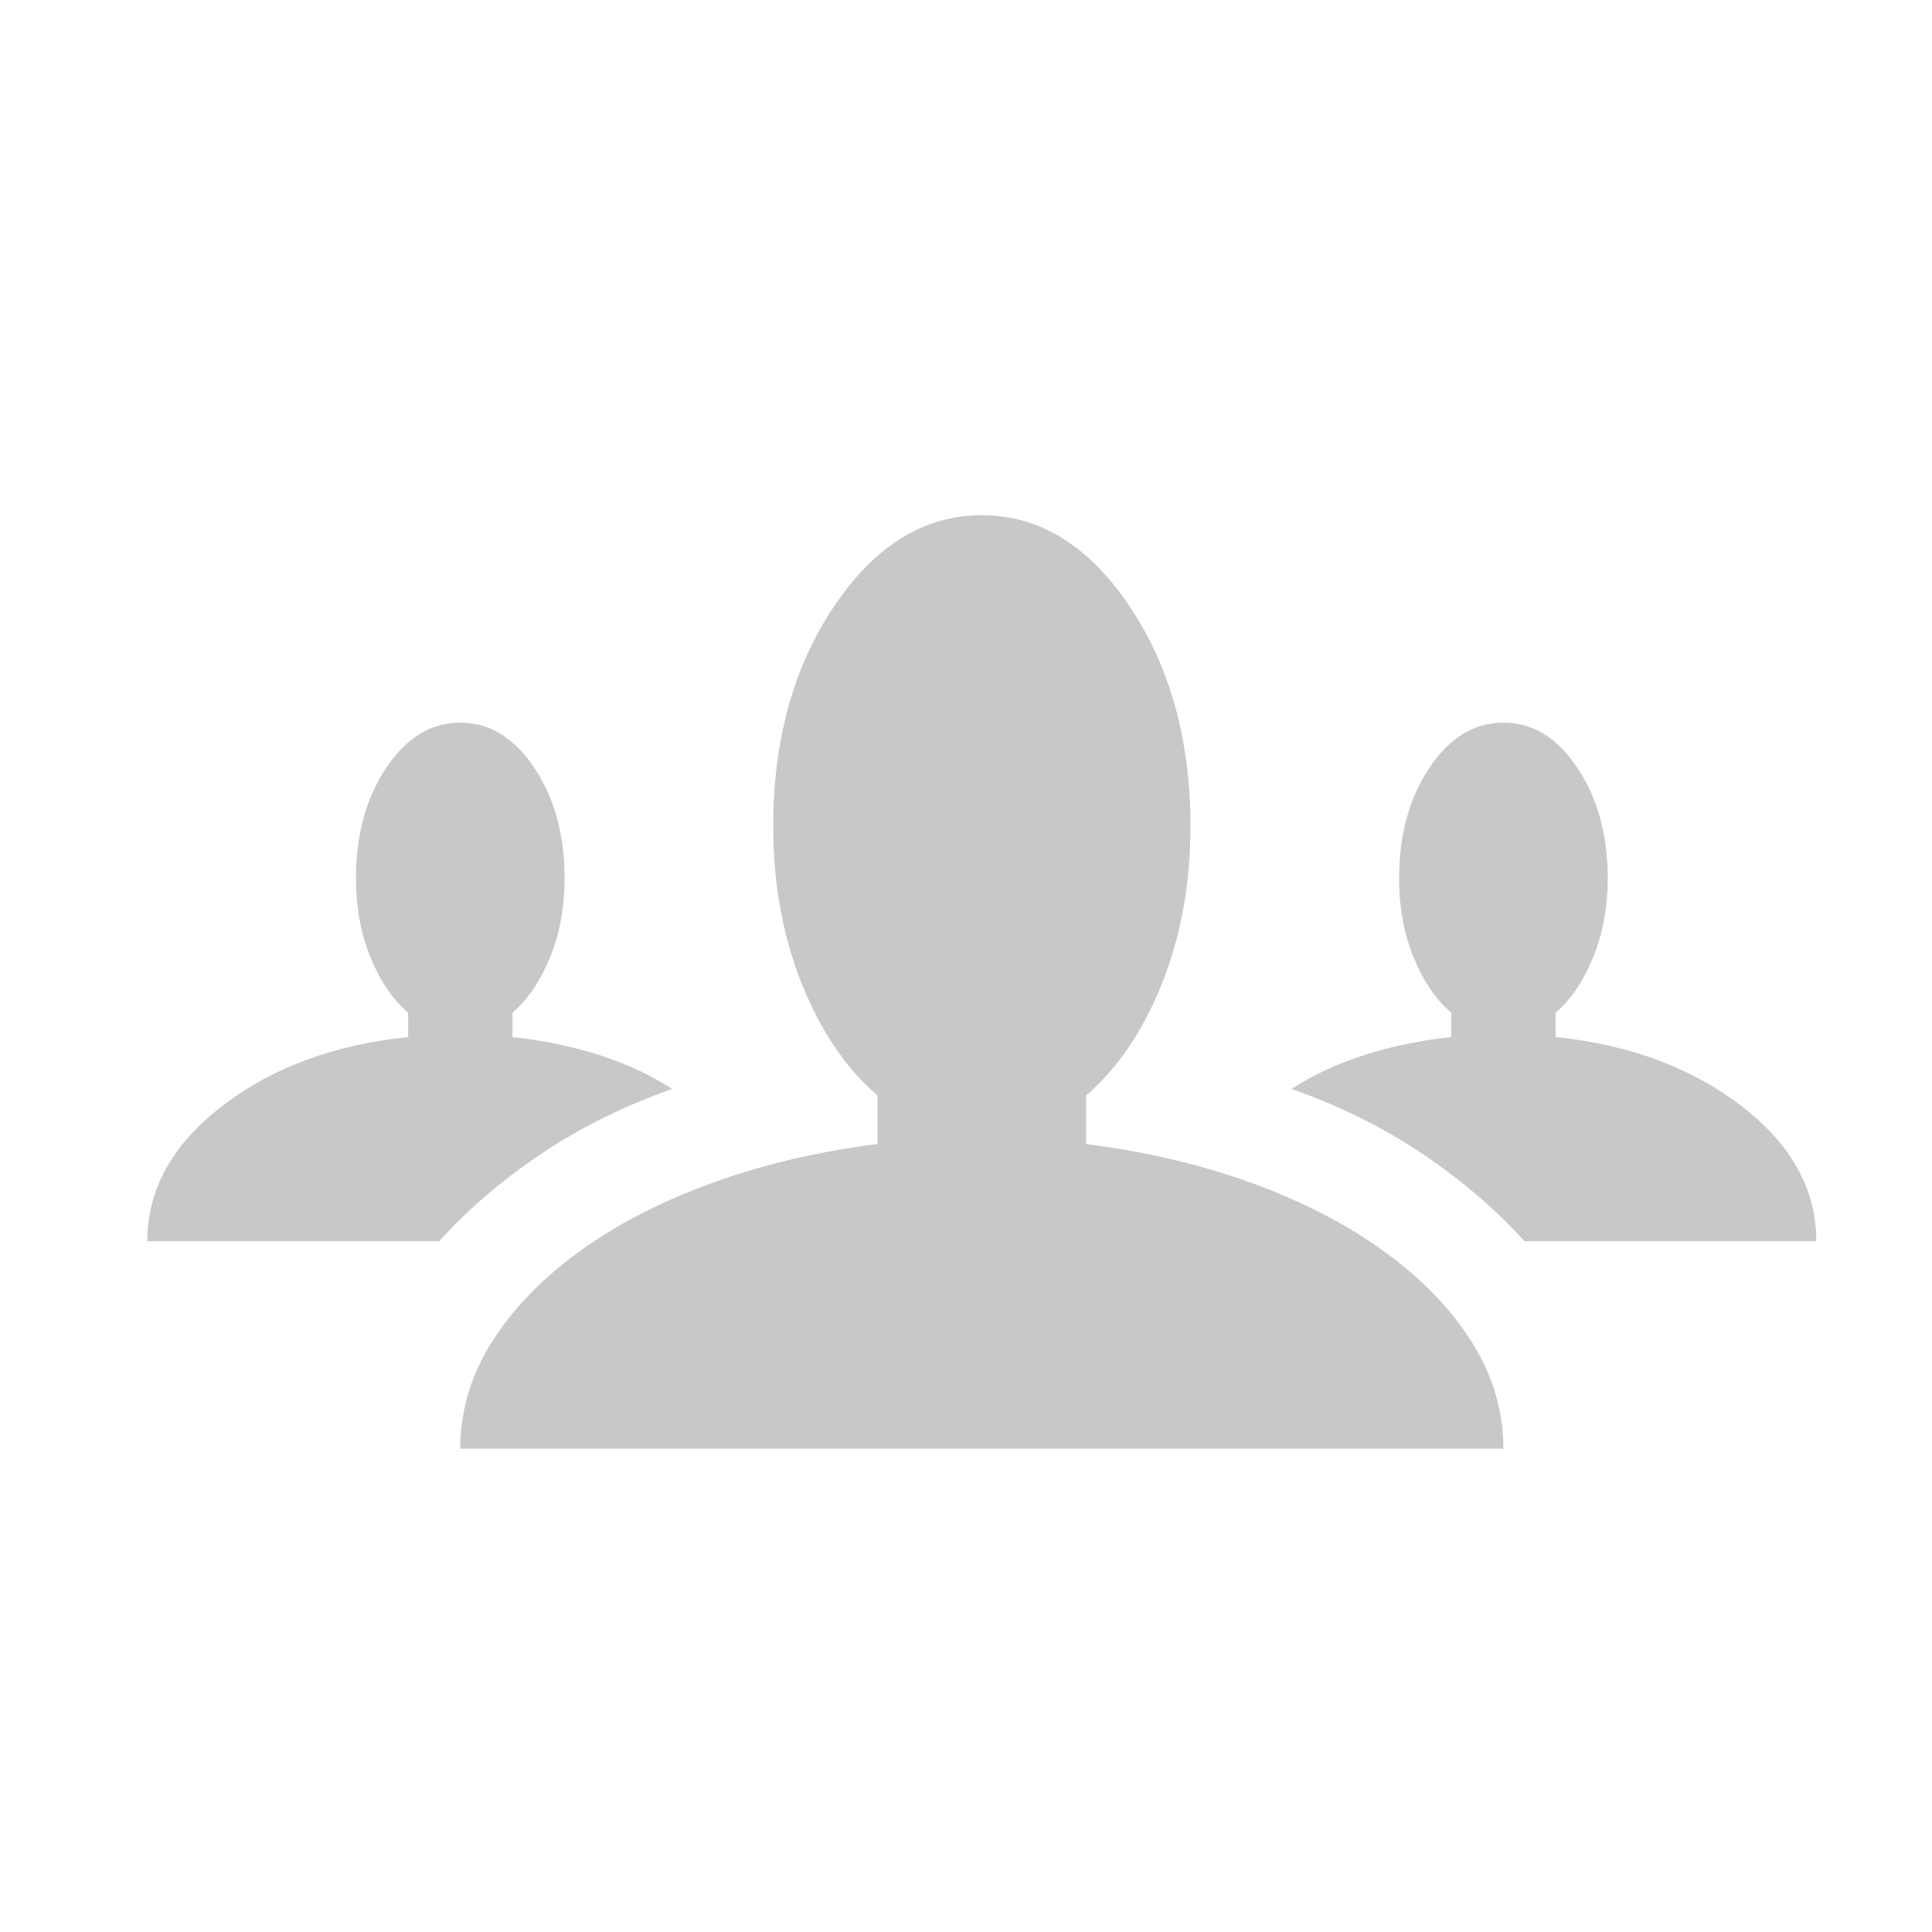 <?xml version="1.0" encoding="UTF-8"?>
<svg width="60px" height="60px" viewBox="0 0 60 60" version="1.1" xmlns="http://www.w3.org/2000/svg" xmlns:xlink="http://www.w3.org/1999/xlink">
    <!-- Generator: Sketch 41.1 (35376) - http://www.bohemiancoding.com/sketch -->
    <title>icn_psych</title>
    <desc>Created with Sketch.</desc>
    <defs>
        <rect id="path-1" x="0" y="0" width="60" height="60"></rect>
    </defs>
    <g id="design" stroke="none" stroke-width="1" fill="none" fill-rule="evenodd">
        <g id="icn_psych">
            <g id="icn_notruf">
                <mask id="mask-2" fill="white">
                    <use xlink:href="#path-1"></use>
                </mask>
                <g opacity="0.361"></g>
            </g>
            <g id="Page-1" transform="translate(4, 16)" fill="#C8C8C8">
                <path d="M44.309,16.207 C46.603,16.442 48.527,17.155 50.079,18.346 C51.631,19.537 52.408,20.938 52.408,22.548 L43.347,22.548 C42.469,21.576 41.424,20.679 40.209,19.856 C38.994,19.034 37.627,18.355 36.109,17.817 C36.783,17.382 37.543,17.029 38.387,16.76 C39.23,16.492 40.124,16.307 41.069,16.207 L41.069,15.452 C40.596,15.049 40.209,14.479 39.905,13.741 C39.601,13.003 39.45,12.18 39.45,11.274 C39.45,9.933 39.761,8.792 40.386,7.852 C41.01,6.913 41.778,6.442 42.689,6.442 C43.6,6.442 44.367,6.913 44.992,7.852 C45.616,8.792 45.929,9.933 45.929,11.274 C45.929,12.18 45.777,13.003 45.473,13.741 C45.17,14.479 44.781,15.049 44.309,15.452 L44.309,16.207 Z M29.731,19.529 C31.586,19.764 33.299,20.167 34.869,20.737 C36.438,21.307 37.805,22.012 38.968,22.851 C40.133,23.69 41.044,24.629 41.702,25.669 C42.36,26.709 42.689,27.817 42.689,28.991 L10.294,28.991 C10.294,27.817 10.623,26.709 11.281,25.669 C11.939,24.629 12.85,23.69 14.014,22.851 C15.178,22.012 16.545,21.307 18.115,20.737 C19.684,20.167 21.396,19.764 23.252,19.529 L23.252,18.019 C22.273,17.18 21.489,16.023 20.898,14.546 C20.308,13.069 20.013,11.442 20.013,9.664 C20.013,6.98 20.645,4.698 21.91,2.818 C23.176,0.94 24.702,6.11111111e-05 26.492,6.11111111e-05 C28.28,6.11111111e-05 29.807,0.94 31.073,2.818 C32.338,4.698 32.971,6.98 32.971,9.664 C32.971,11.442 32.675,13.069 32.085,14.546 C31.494,16.023 30.709,17.18 29.731,18.019 L29.731,19.529 Z M16.874,17.817 C15.356,18.355 13.989,19.034 12.774,19.856 C11.559,20.679 10.513,21.576 9.636,22.548 L0.575,22.548 C0.575,20.938 1.351,19.537 2.904,18.346 C4.456,17.155 6.38,16.442 8.675,16.207 L8.675,15.452 C8.202,15.049 7.814,14.479 7.51,13.741 C7.206,13.003 7.055,12.18 7.055,11.274 C7.055,9.933 7.366,8.792 7.991,7.852 C8.615,6.913 9.383,6.442 10.294,6.442 C11.205,6.442 11.972,6.913 12.597,7.852 C13.221,8.792 13.534,9.933 13.534,11.274 C13.534,12.18 13.382,13.003 13.078,13.741 C12.774,14.479 12.386,15.049 11.914,15.452 L11.914,16.207 C12.858,16.307 13.753,16.492 14.596,16.76 C15.44,17.029 16.199,17.382 16.874,17.817 L16.874,17.817 Z" id="Fill-1"></path>
            </g>
        </g>
    </g>
</svg>